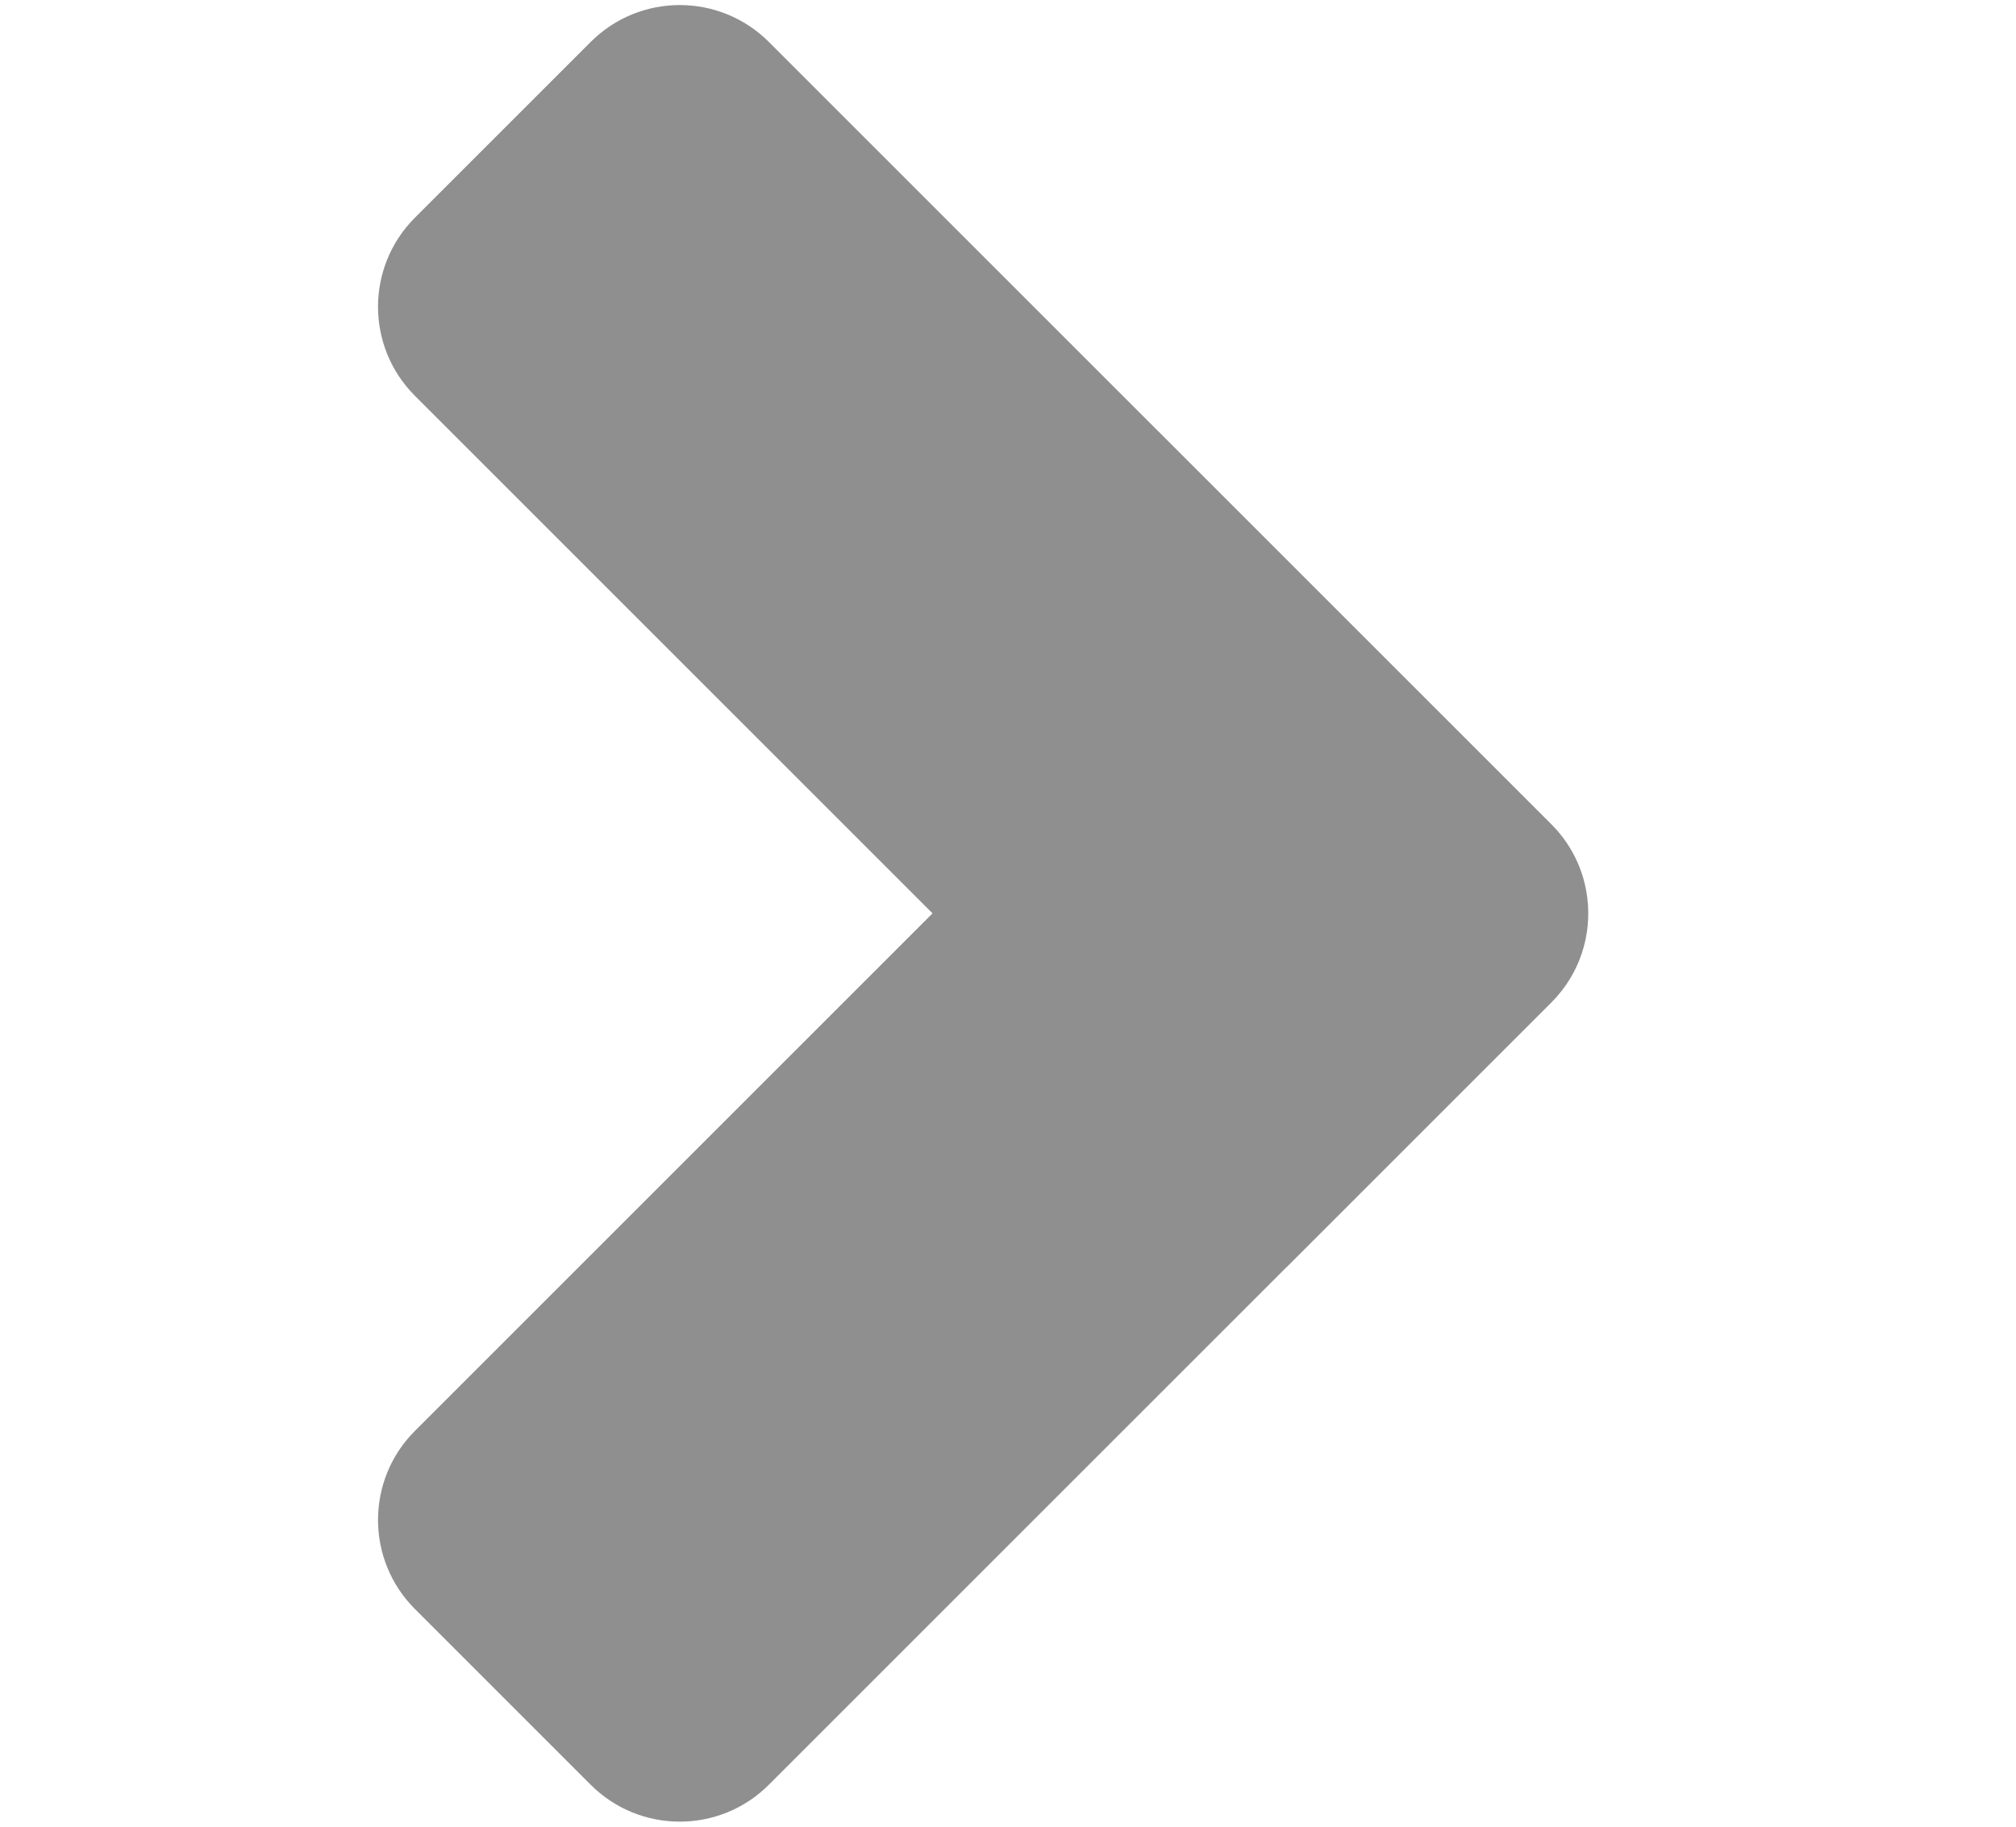 <svg fill="none" height="29" viewBox="0 0 32 29" width="32" xmlns="http://www.w3.org/2000/svg"><path clip-rule="evenodd" d="m12.204.666c-.781-.781-2.047-.781-2.828-0l-2.79 2.79c-.781.781-.781 2.047 0 2.828l8.216 8.216-8.216 8.216c-.781.781-.781 2.047 0 2.828l2.79 2.79c.781.781 2.047.781 2.828 0l8.216-8.216.001.001 4.204-4.204c.454-.454.644-1.072.57-1.663-.053-.426-.243-.839-.57-1.166l-4.204-4.204-0.0 0z" fill="#8F8F8F" fill-rule="evenodd"/></svg>